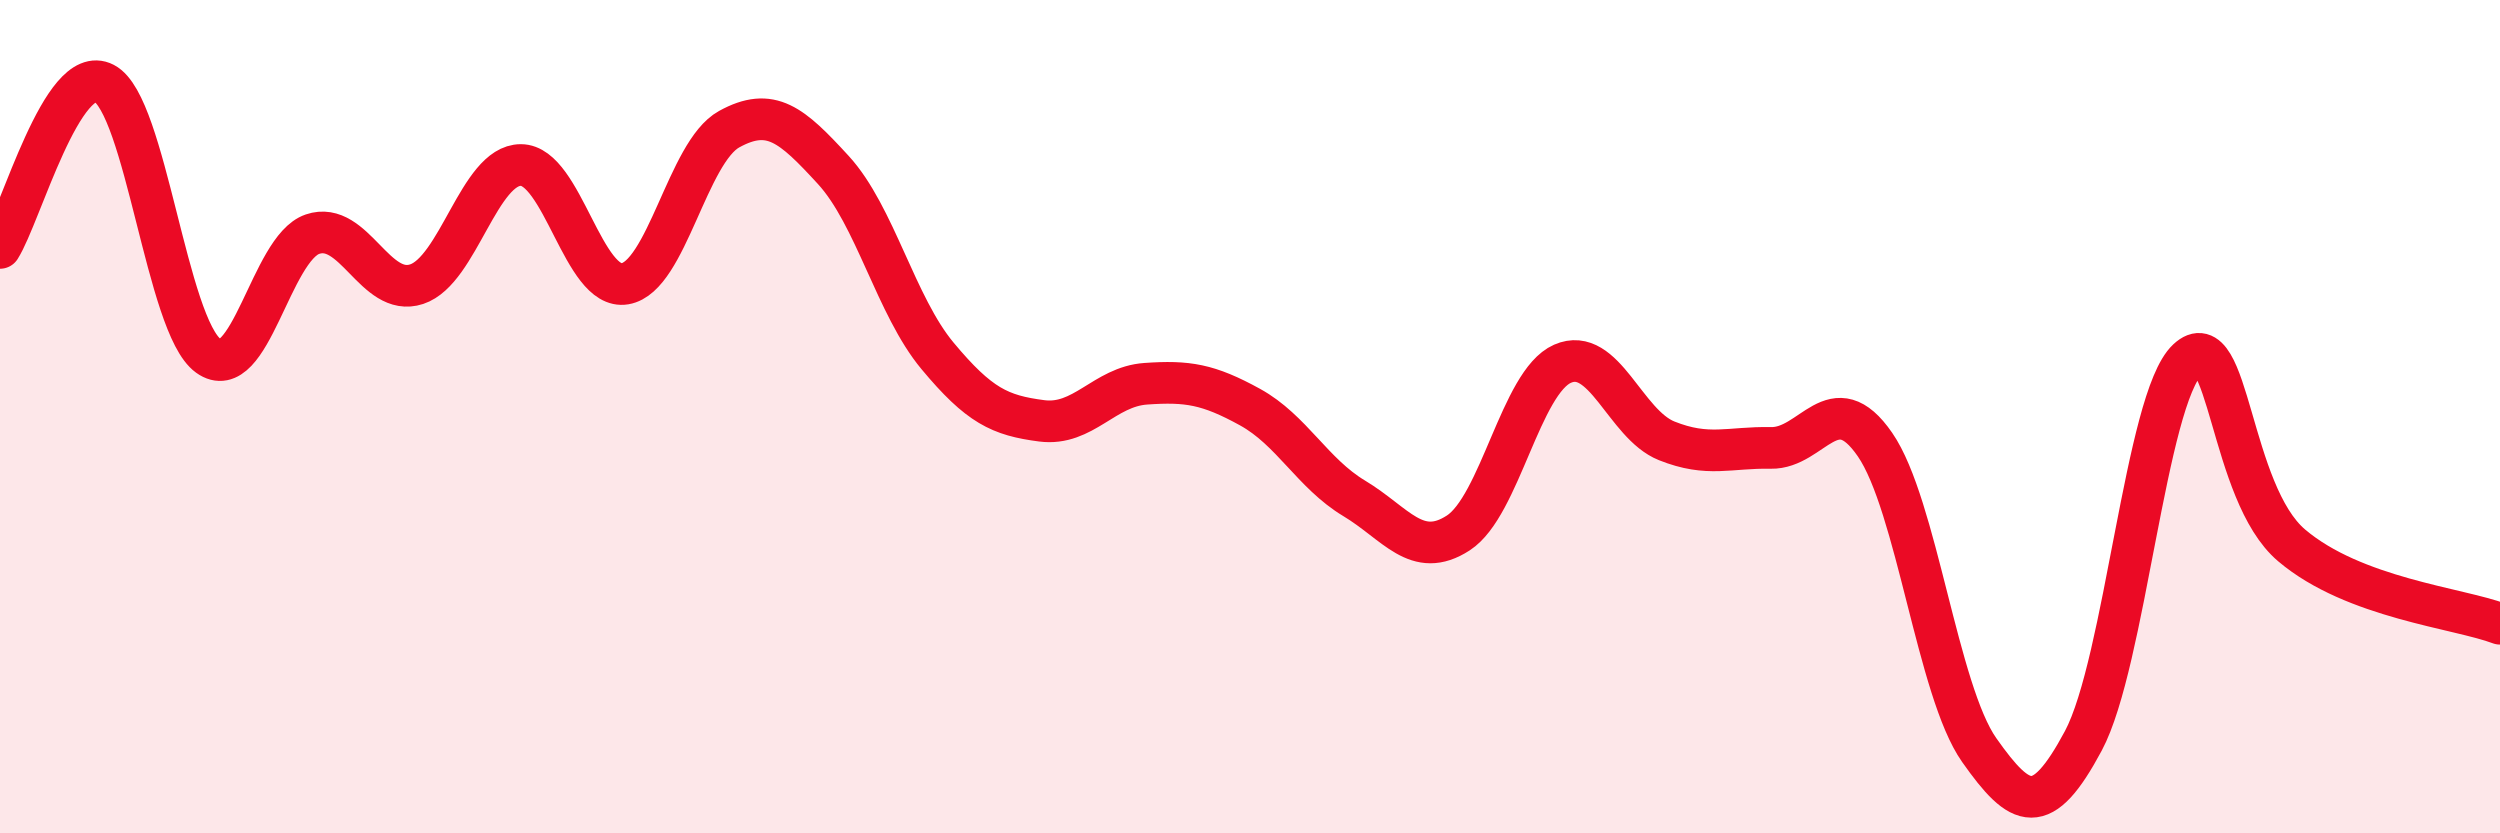 
    <svg width="60" height="20" viewBox="0 0 60 20" xmlns="http://www.w3.org/2000/svg">
      <path
        d="M 0,5.95 C 0.5,5.16 1.5,1.48 2.5,2 C 3.5,2.52 4,7.82 5,8.54 C 6,9.26 6.5,5.96 7.5,5.62 C 8.5,5.28 9,7.15 10,6.82 C 11,6.49 11.5,3.96 12.5,3.96 C 13.5,3.96 14,6.98 15,6.81 C 16,6.64 16.5,3.65 17.5,3.1 C 18.5,2.55 19,2.99 20,4.08 C 21,5.17 21.5,7.34 22.5,8.54 C 23.5,9.74 24,9.97 25,10.1 C 26,10.23 26.5,9.28 27.5,9.21 C 28.5,9.14 29,9.22 30,9.77 C 31,10.32 31.5,11.36 32.5,11.96 C 33.5,12.56 34,13.44 35,12.79 C 36,12.14 36.5,9.17 37.5,8.73 C 38.5,8.29 39,10.18 40,10.58 C 41,10.98 41.5,10.73 42.5,10.75 C 43.5,10.77 44,9.22 45,10.67 C 46,12.12 46.5,16.58 47.5,18 C 48.5,19.42 49,19.65 50,17.78 C 51,15.91 51.5,9.57 52.5,8.63 C 53.5,7.69 53.5,11.82 55,13.09 C 56.5,14.36 59,14.59 60,14.97L60 20L0 20Z"
        fill="#EB0A25"
        opacity="0.1"
        stroke-linecap="round"
        stroke-linejoin="round"
      />
      <path
        d="M 0,5.95 C 0.5,5.16 1.5,1.48 2.5,2 C 3.5,2.52 4,7.82 5,8.54 C 6,9.26 6.5,5.96 7.5,5.62 C 8.5,5.28 9,7.15 10,6.82 C 11,6.49 11.5,3.96 12.5,3.96 C 13.5,3.96 14,6.98 15,6.81 C 16,6.64 16.5,3.65 17.5,3.1 C 18.5,2.55 19,2.99 20,4.08 C 21,5.17 21.5,7.34 22.5,8.54 C 23.5,9.74 24,9.97 25,10.1 C 26,10.23 26.5,9.28 27.5,9.21 C 28.5,9.14 29,9.22 30,9.77 C 31,10.32 31.5,11.36 32.5,11.96 C 33.5,12.56 34,13.44 35,12.79 C 36,12.14 36.5,9.17 37.5,8.73 C 38.5,8.29 39,10.18 40,10.58 C 41,10.98 41.5,10.73 42.5,10.75 C 43.5,10.77 44,9.22 45,10.67 C 46,12.12 46.5,16.58 47.5,18 C 48.5,19.42 49,19.65 50,17.78 C 51,15.91 51.5,9.57 52.5,8.63 C 53.5,7.69 53.5,11.82 55,13.09 C 56.5,14.36 59,14.59 60,14.97"
        stroke="#EB0A25"
        stroke-width="1"
        fill="none"
        stroke-linecap="round"
        stroke-linejoin="round"
      />
    </svg>
  